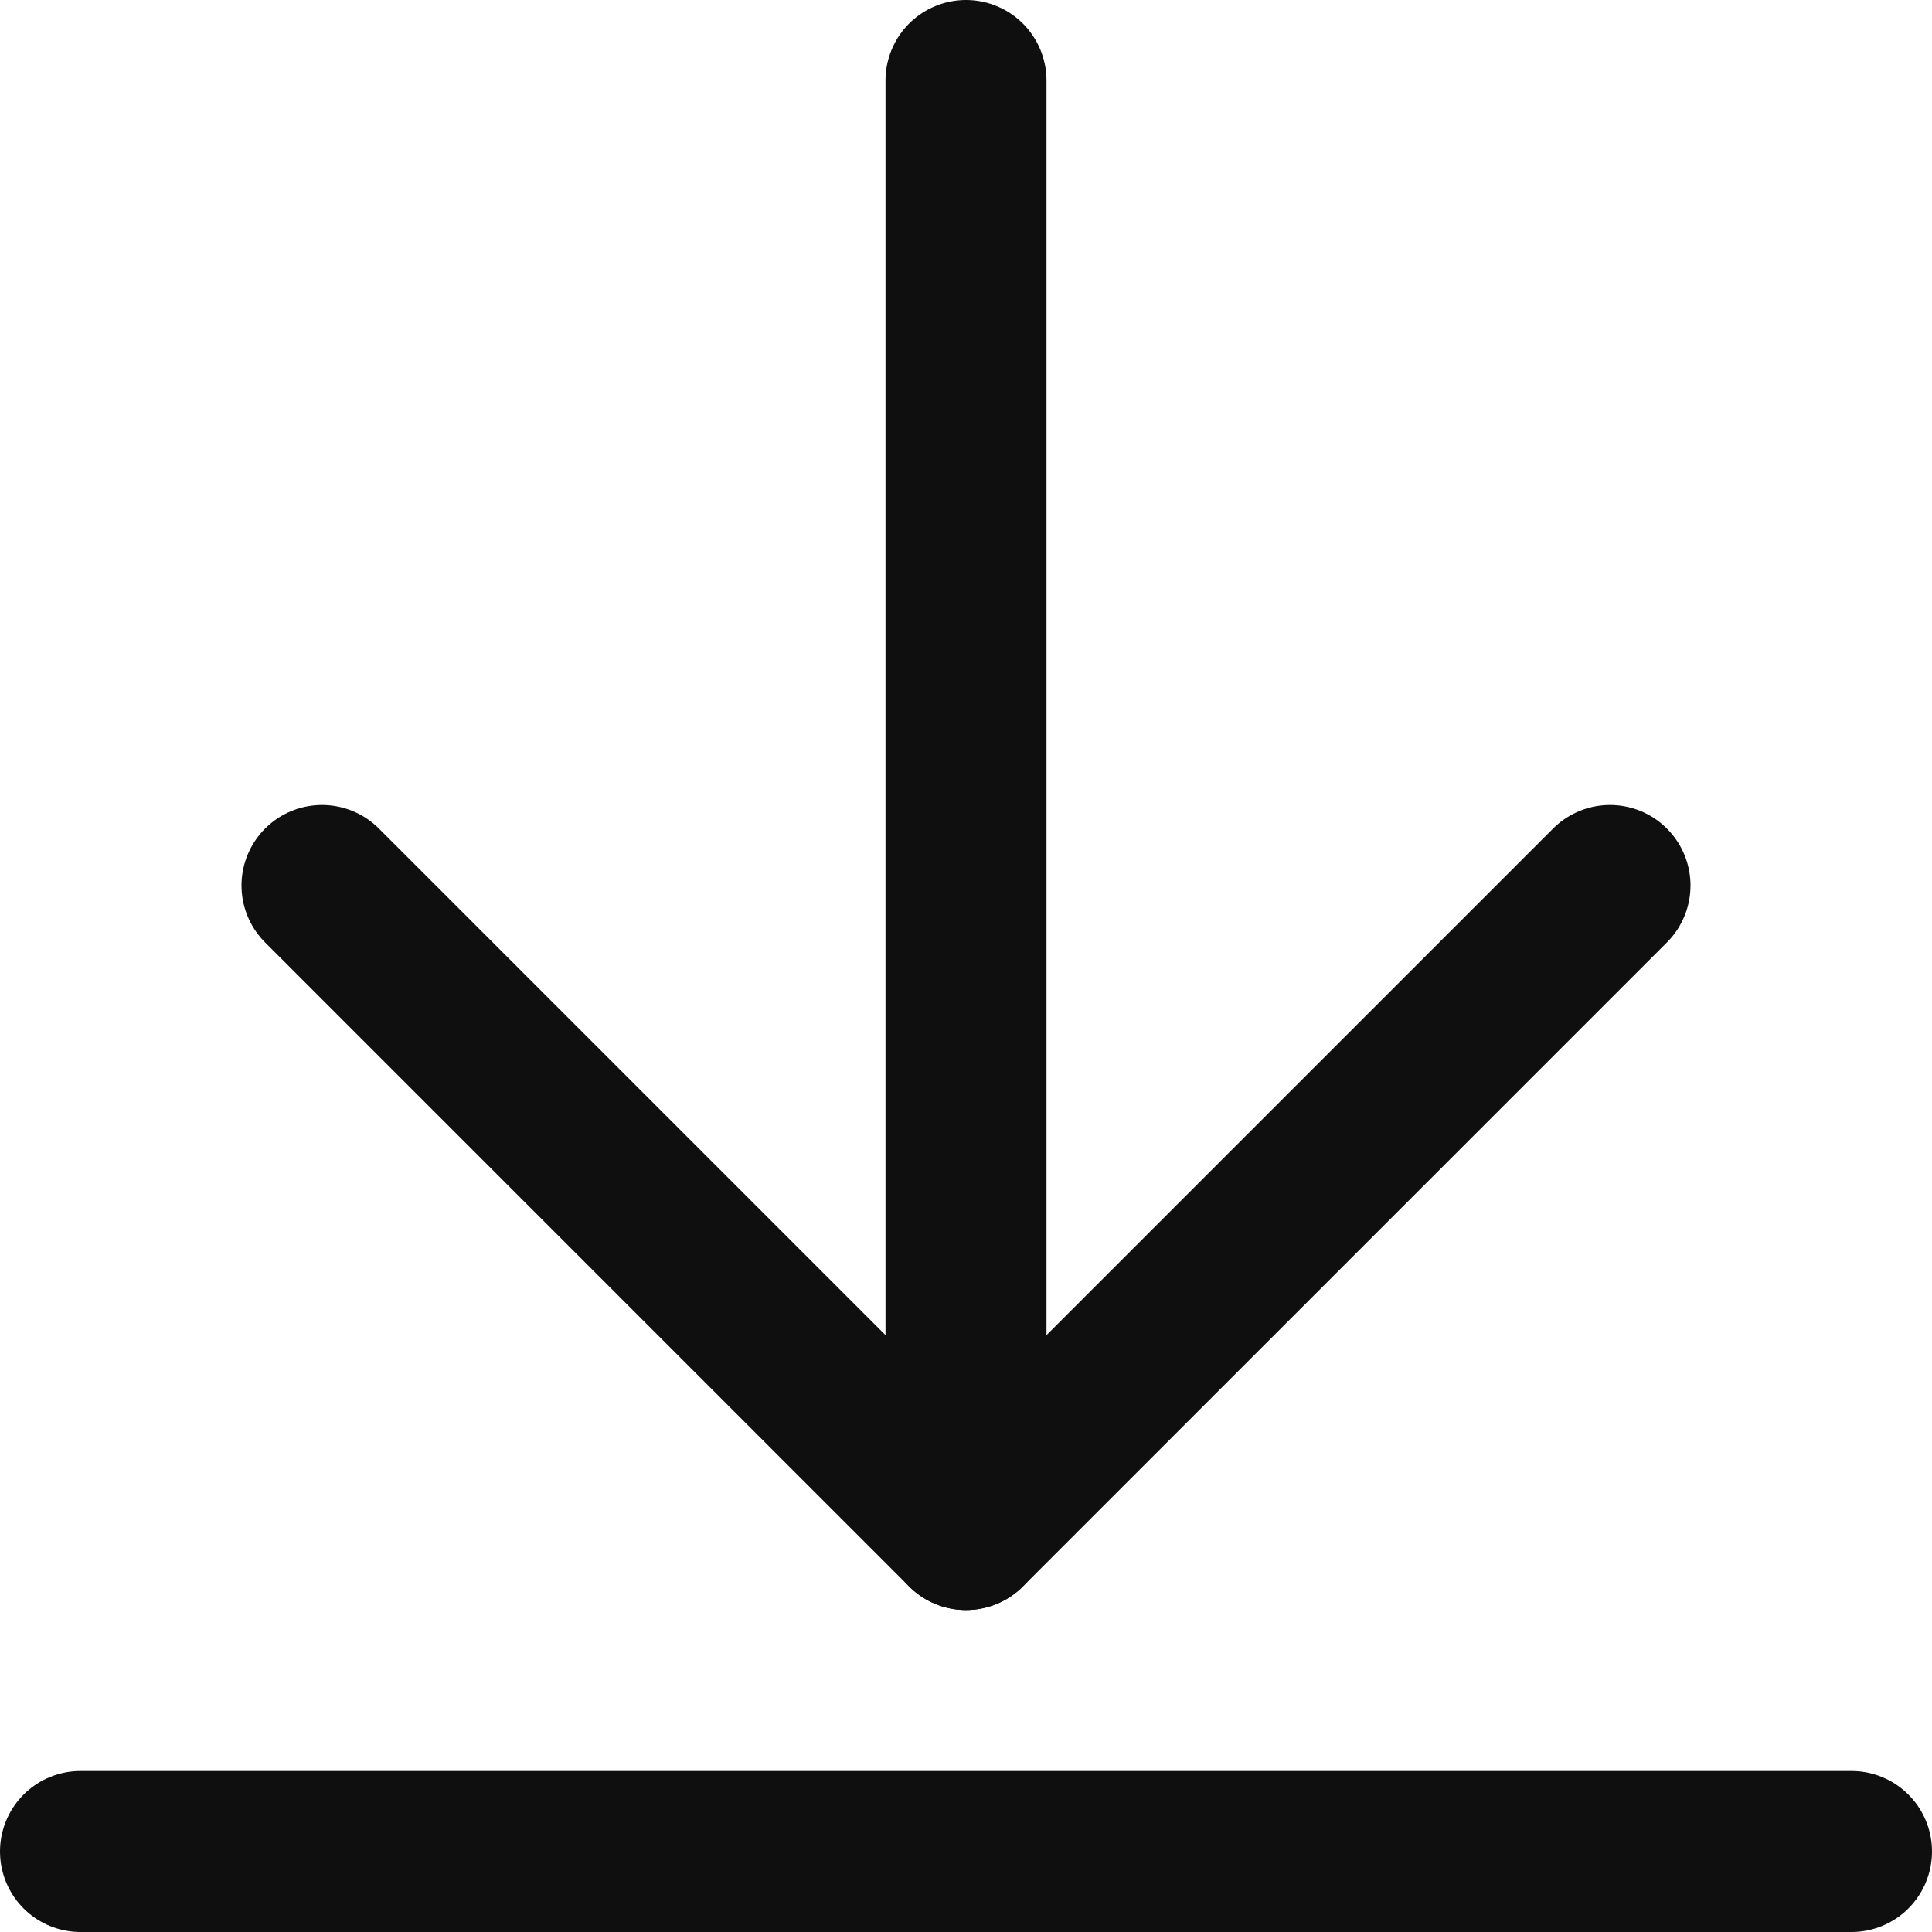 <?xml version="1.0" encoding="UTF-8"?>
<svg xmlns="http://www.w3.org/2000/svg" width="12" height="12" viewBox="0 0 12 12" fill="none">
  <g id="Frame" clip-path="url(#clip0_97_30150)">
    <g id="Group">
      <path id="Vector" d="M10 5.5L6 9.5L2 5.5" stroke="#0F0F0F" stroke-linecap="round" stroke-linejoin="round"></path>
      <path id="Vector_2" d="M6 9.5V0.5" stroke="#0F0F0F" stroke-linecap="round" stroke-linejoin="round"></path>
      <path id="Vector_3" d="M11.5 11.5H0.5" stroke="#0F0F0F" stroke-linecap="round" stroke-linejoin="round"></path>
    </g>
  </g>
  <defs>
    <clipPath id="clip0_97_30150">
      <rect width="12" height="12" fill="white"></rect>
    </clipPath>
  </defs>
</svg>
